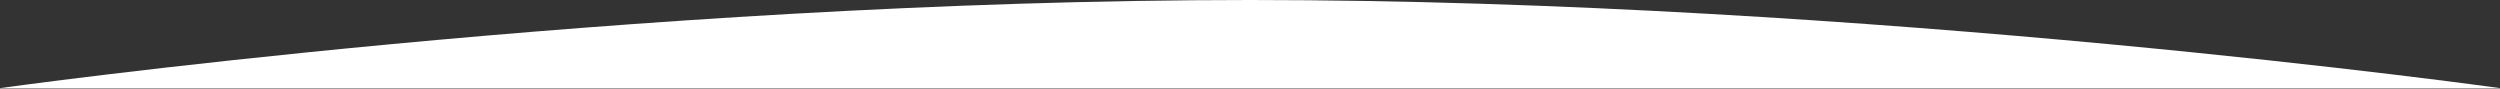 <?xml version="1.0" encoding="UTF-8"?>
<svg class="moon-curve-svg" preserveAspectRatio="none" width="1440px" height="51px" viewBox="0 0 1440 51" version="1.1" xmlns="http://www.w3.org/2000/svg" xmlns:xlink="http://www.w3.org/1999/xlink">
  <rect x="0" y="0" width="1440" height="51" fill="#333333" stroke="none"/>
  <title>Moon Curve</title>
  <desc>This is one small step for ZURB, one giant leap for ZURB-kind.</desc>
  <path fill="#ffffff" d="M1440,50.765 C1440,50.765 1077.447,0 720,0 C362.553,0 0,50.765 0,50.765 L1440,50.765 Z" id="path-1"></path>
</svg>
